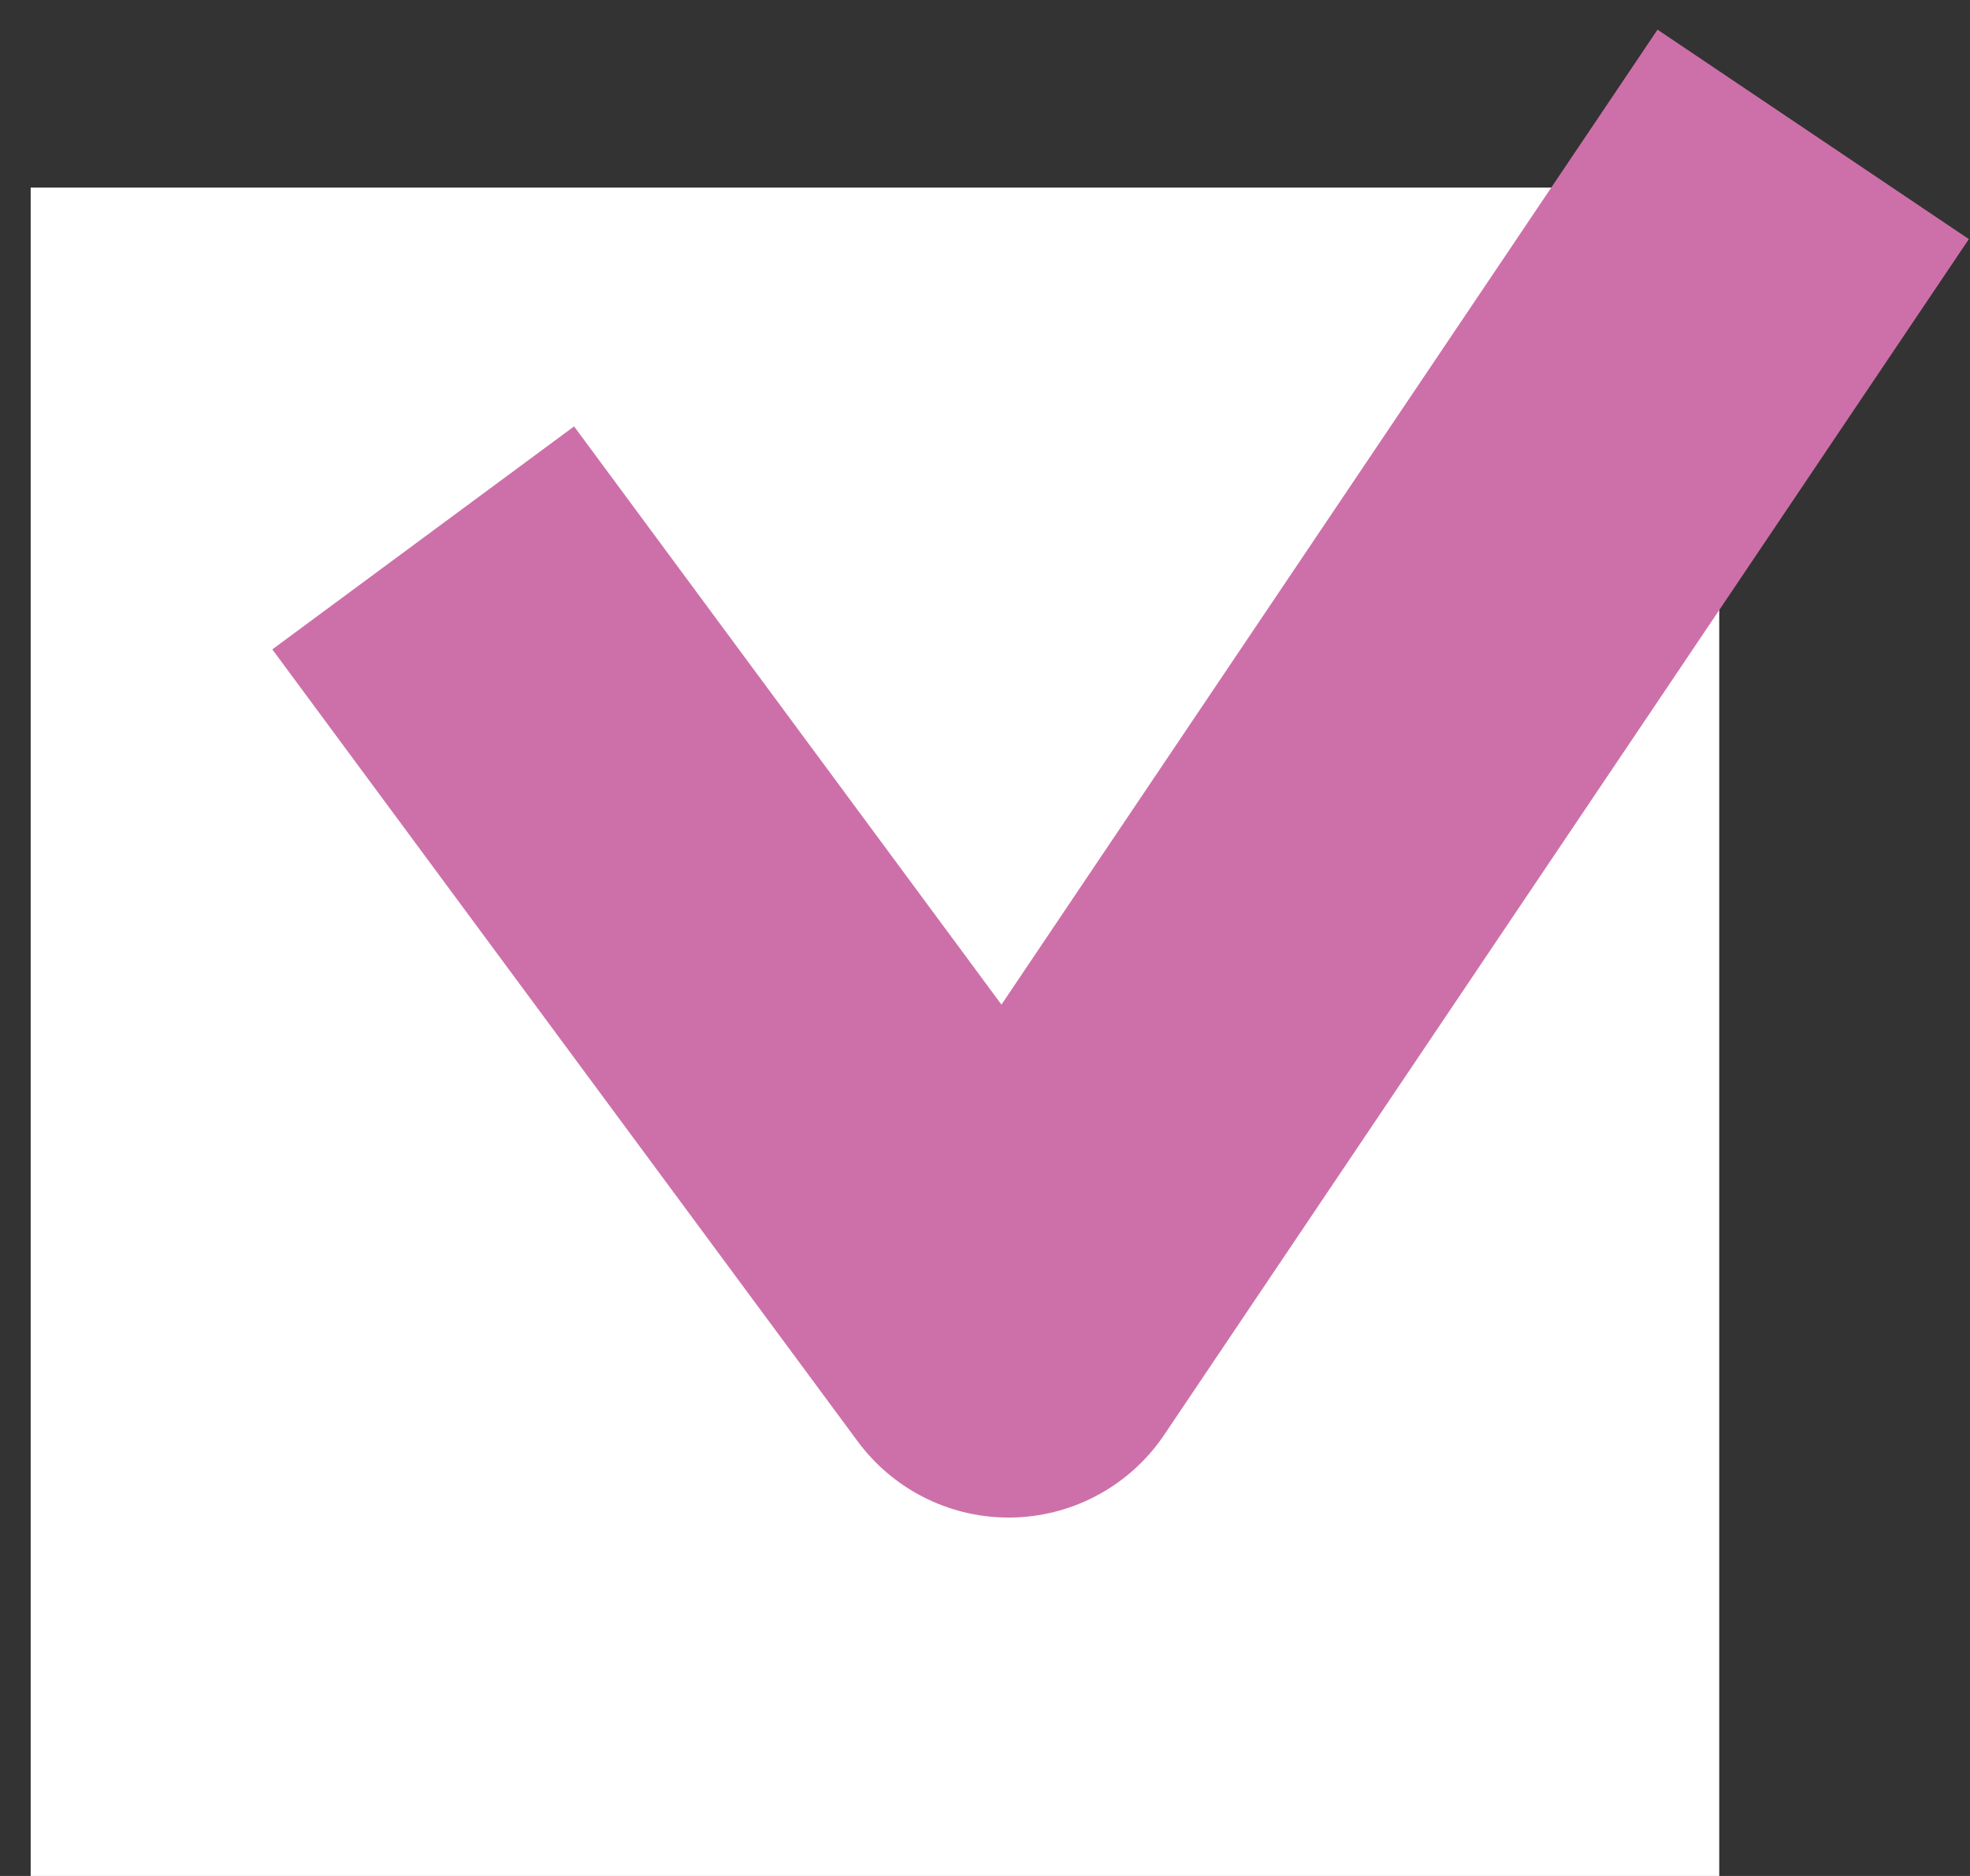 <svg width="21" height="20" viewBox="0 0 21 20" fill="none" xmlns="http://www.w3.org/2000/svg">
<rect x="0" y="0" width="21" height="20" fill="#333333" stroke="none"/>
<rect x="0.327" y="2" width="18" height="18" fill="white"/>
<path d="M5.7 7.343L10.752 14.179L18.212 3.092" stroke="#CD70A9" stroke-width="4" stroke-linecap="square" stroke-linejoin="round"/>
</svg>
